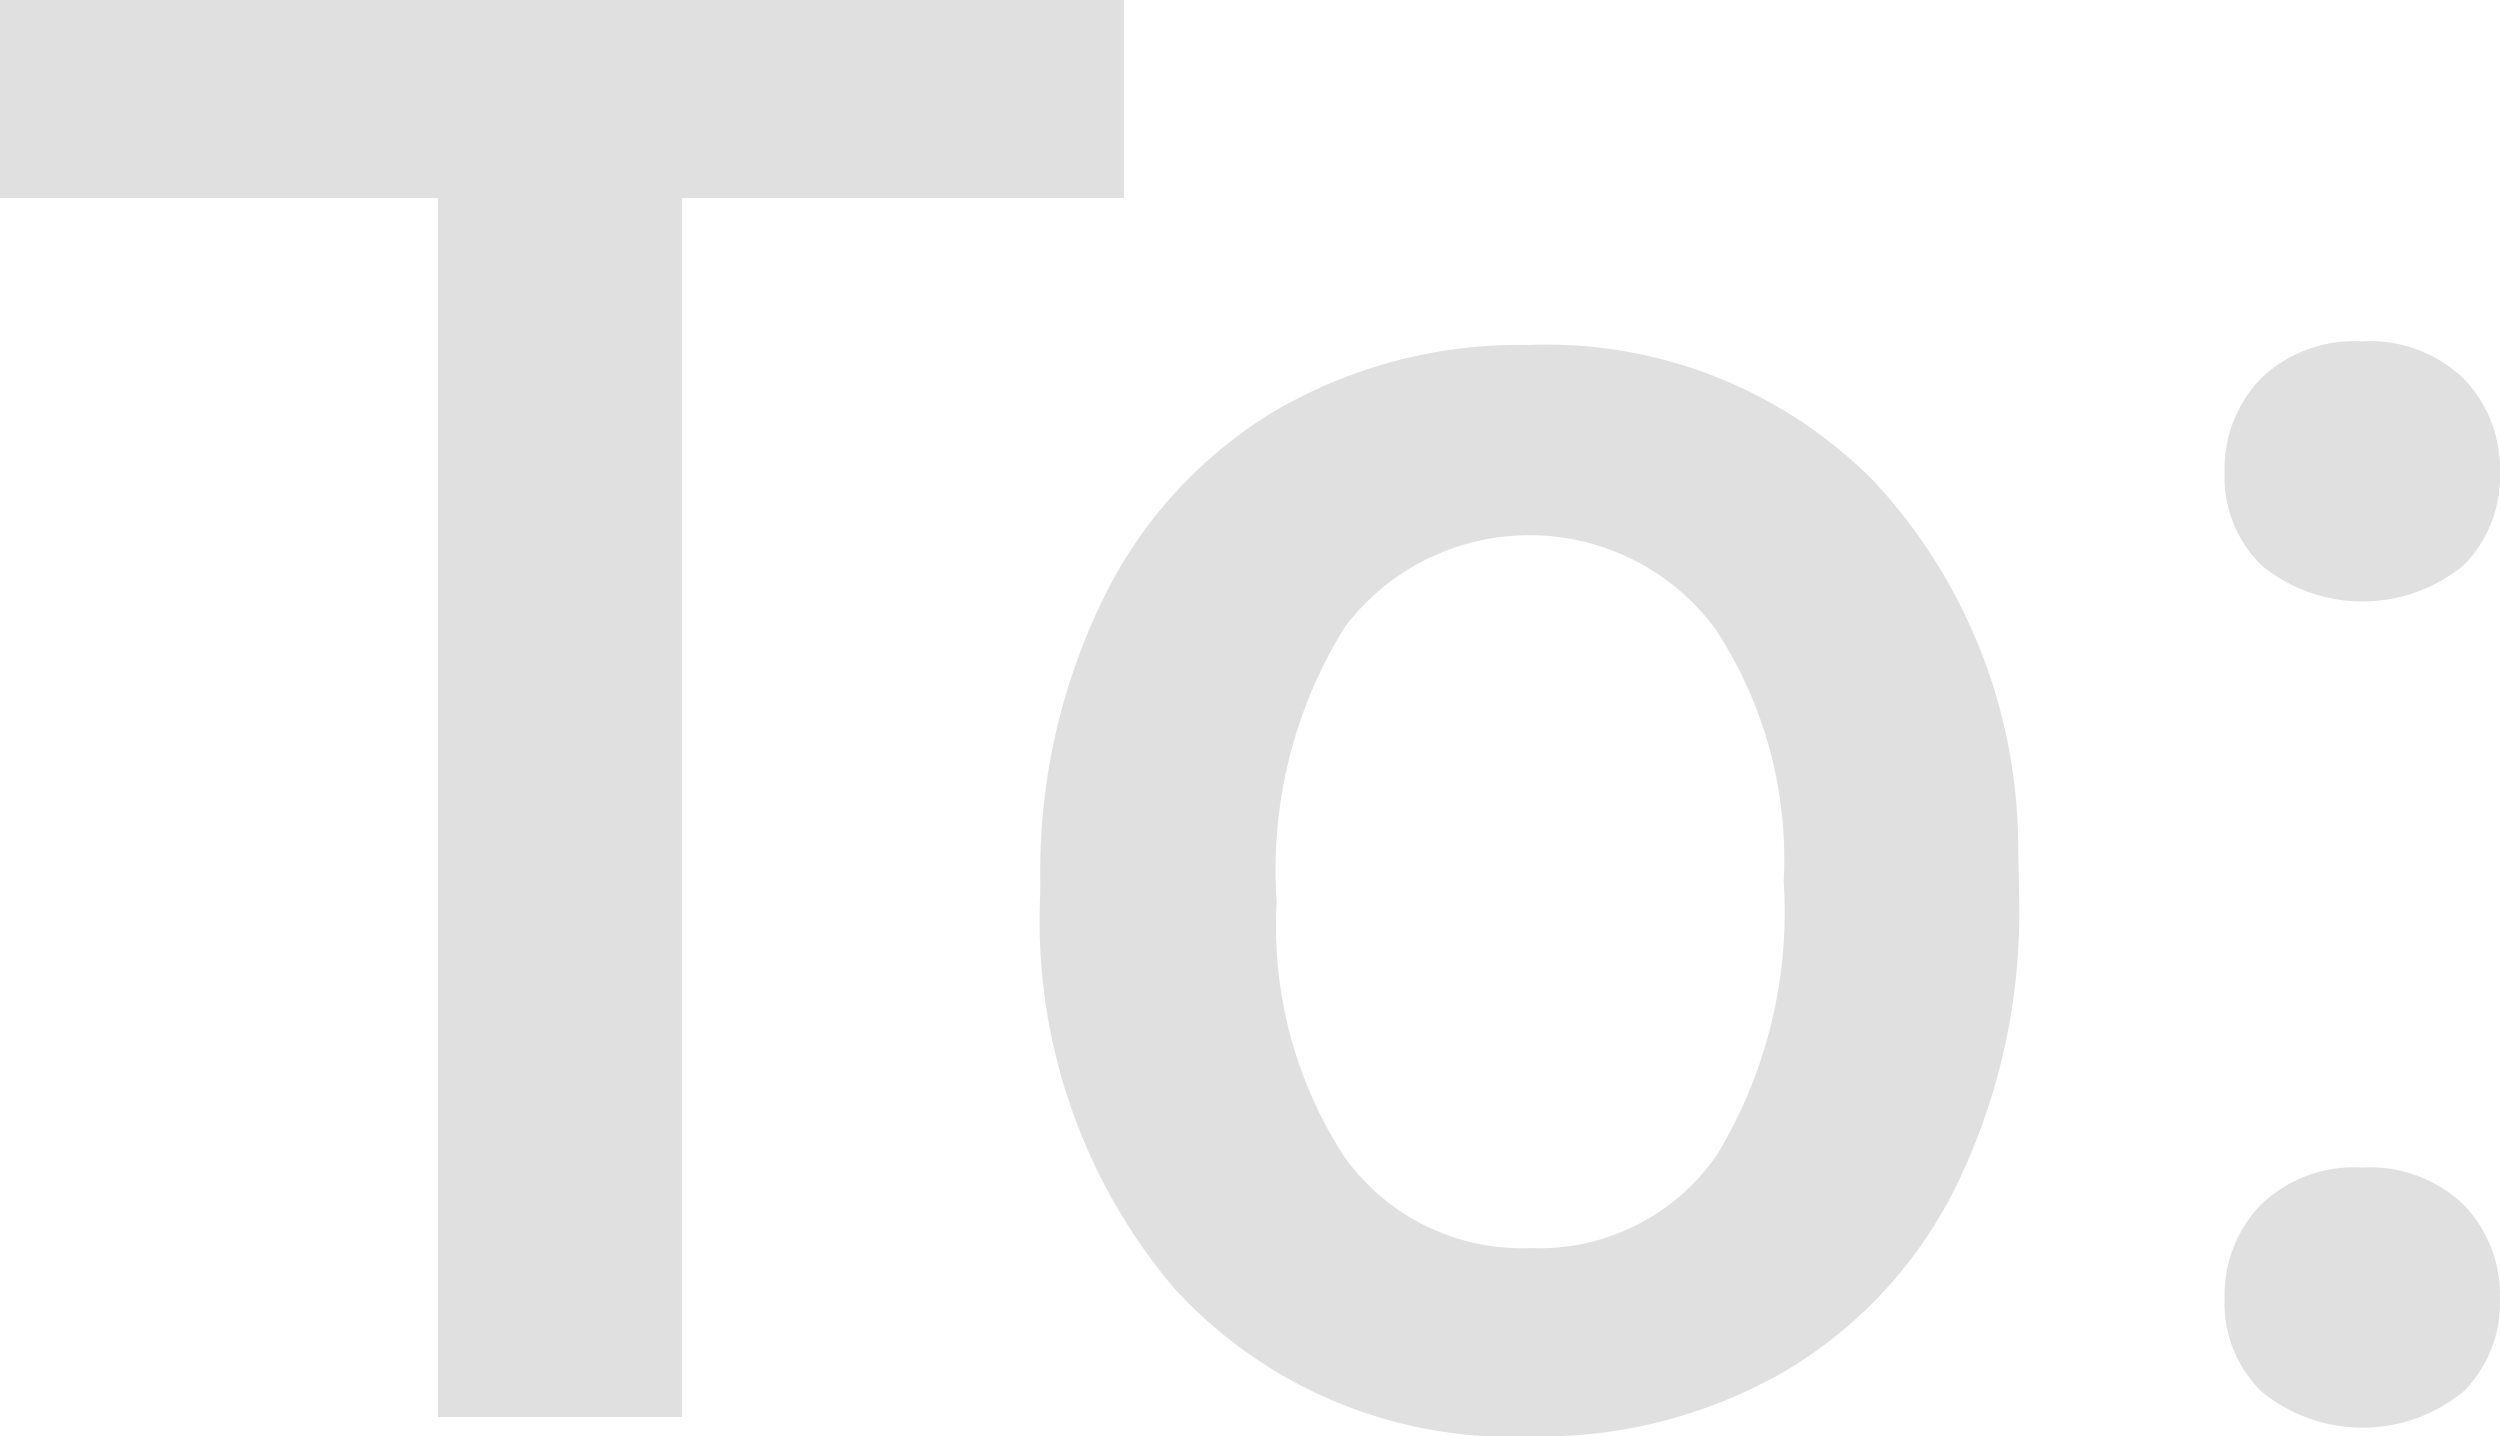 <svg xmlns="http://www.w3.org/2000/svg" width="38.641" height="22.203" viewBox="0 0 38.641 22.203">
  <g id="グループ_2885" data-name="グループ 2885" transform="translate(-738.207 -9283.518)" opacity="0.2" style="mix-blend-mode: multiply;isolation: isolate">
    <path id="パス_5470" data-name="パス 5470" d="M755.579,9286.58H748.75v18.84h-3.774v-18.84h-6.769v-3.062h17.372Z" fill="#646464"/>
    <path id="パス_5471" data-name="パス 5471" d="M754.286,9297.135a9.6,9.6,0,0,1,.947-4.309,6.927,6.927,0,0,1,2.663-2.947,7.5,7.5,0,0,1,3.94-1.029,7.11,7.11,0,0,1,5.347,2.119,8.338,8.338,0,0,1,2.218,5.624l.016.857a9.671,9.671,0,0,1-.926,4.3,6.833,6.833,0,0,1-2.646,2.933,7.565,7.565,0,0,1-3.979,1.038,7.06,7.06,0,0,1-5.512-2.293,8.787,8.787,0,0,1-2.068-6.113Zm3.654.321a6.545,6.545,0,0,0,1.039,3.932,3.372,3.372,0,0,0,2.887,1.421,3.336,3.336,0,0,0,2.88-1.443,7.239,7.239,0,0,0,1.03-4.225,6.463,6.463,0,0,0-1.06-3.908,3.576,3.576,0,0,0-5.723-.023A7.1,7.1,0,0,0,757.94,9297.456Z" fill="#646464"/>
    <path id="パス_5472" data-name="パス 5472" d="M774.712,9288.795a2.088,2.088,0,0,1,1.579.579,2.015,2.015,0,0,1,.557,1.453,1.947,1.947,0,0,1-.557,1.423,2.46,2.46,0,0,1-3.128.007,1.905,1.905,0,0,1-.572-1.43,2.014,2.014,0,0,1,.556-1.453A2.072,2.072,0,0,1,774.712,9288.795Zm0,12.77a2.088,2.088,0,0,1,1.579.579,2.015,2.015,0,0,1,.557,1.453,1.947,1.947,0,0,1-.557,1.423,2.46,2.46,0,0,1-3.128.007,1.905,1.905,0,0,1-.572-1.43,2.014,2.014,0,0,1,.556-1.453A2.072,2.072,0,0,1,774.712,9301.564Z" fill="#646464"/>
  </g>
</svg>
